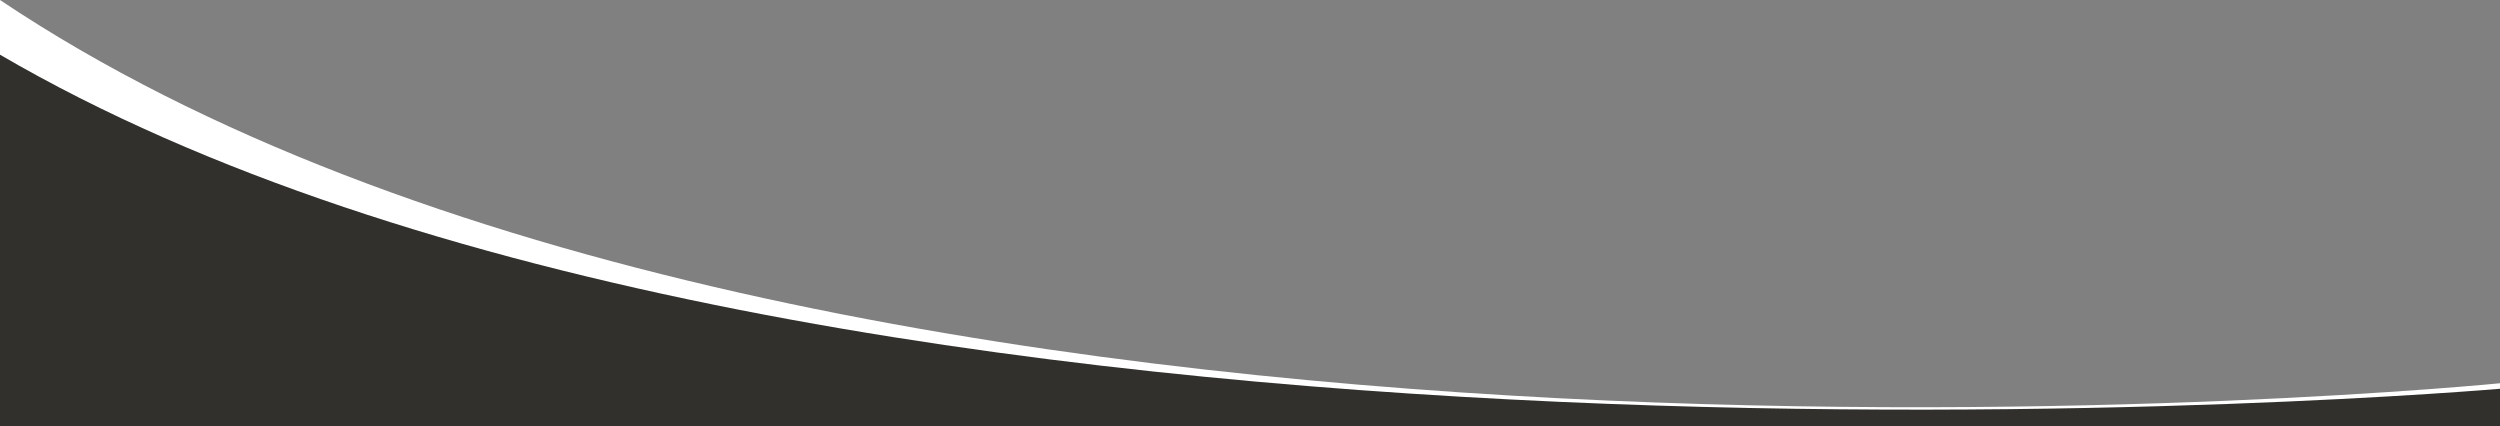 <?xml version="1.0" encoding="utf-8"?>
<!-- Generator: Adobe Illustrator 16.0.0, SVG Export Plug-In . SVG Version: 6.00 Build 0)  -->
<!DOCTYPE svg PUBLIC "-//W3C//DTD SVG 1.1//EN" "http://www.w3.org/Graphics/SVG/1.1/DTD/svg11.dtd">
<svg preserveAspectRatio="none" version="1.1" id="Layer_1" xmlns="http://www.w3.org/2000/svg" xmlns:xlink="http://www.w3.org/1999/xlink" x="0px" y="0px"
	 width="1920px" height="327.318px" viewBox="0 0 1920 327.318" enable-background="new 0 0 1920 327.318" xml:space="preserve">
<rect x="0" y="0" width="1920" height="327.318" fill="#808080" stroke="none"/>
<path opacity="1" fill="#ffffff" enable-background="new    " d="M1921,327.318H0V0c631.838,423.299,1921,294.243,1921,294.243
	V327.318z"/>
<path fill="#31302d" d="M1921,327.319H0V42.001c631.838,368.98,1921,256.486,1921,256.486V327.319z"/>
</svg>
